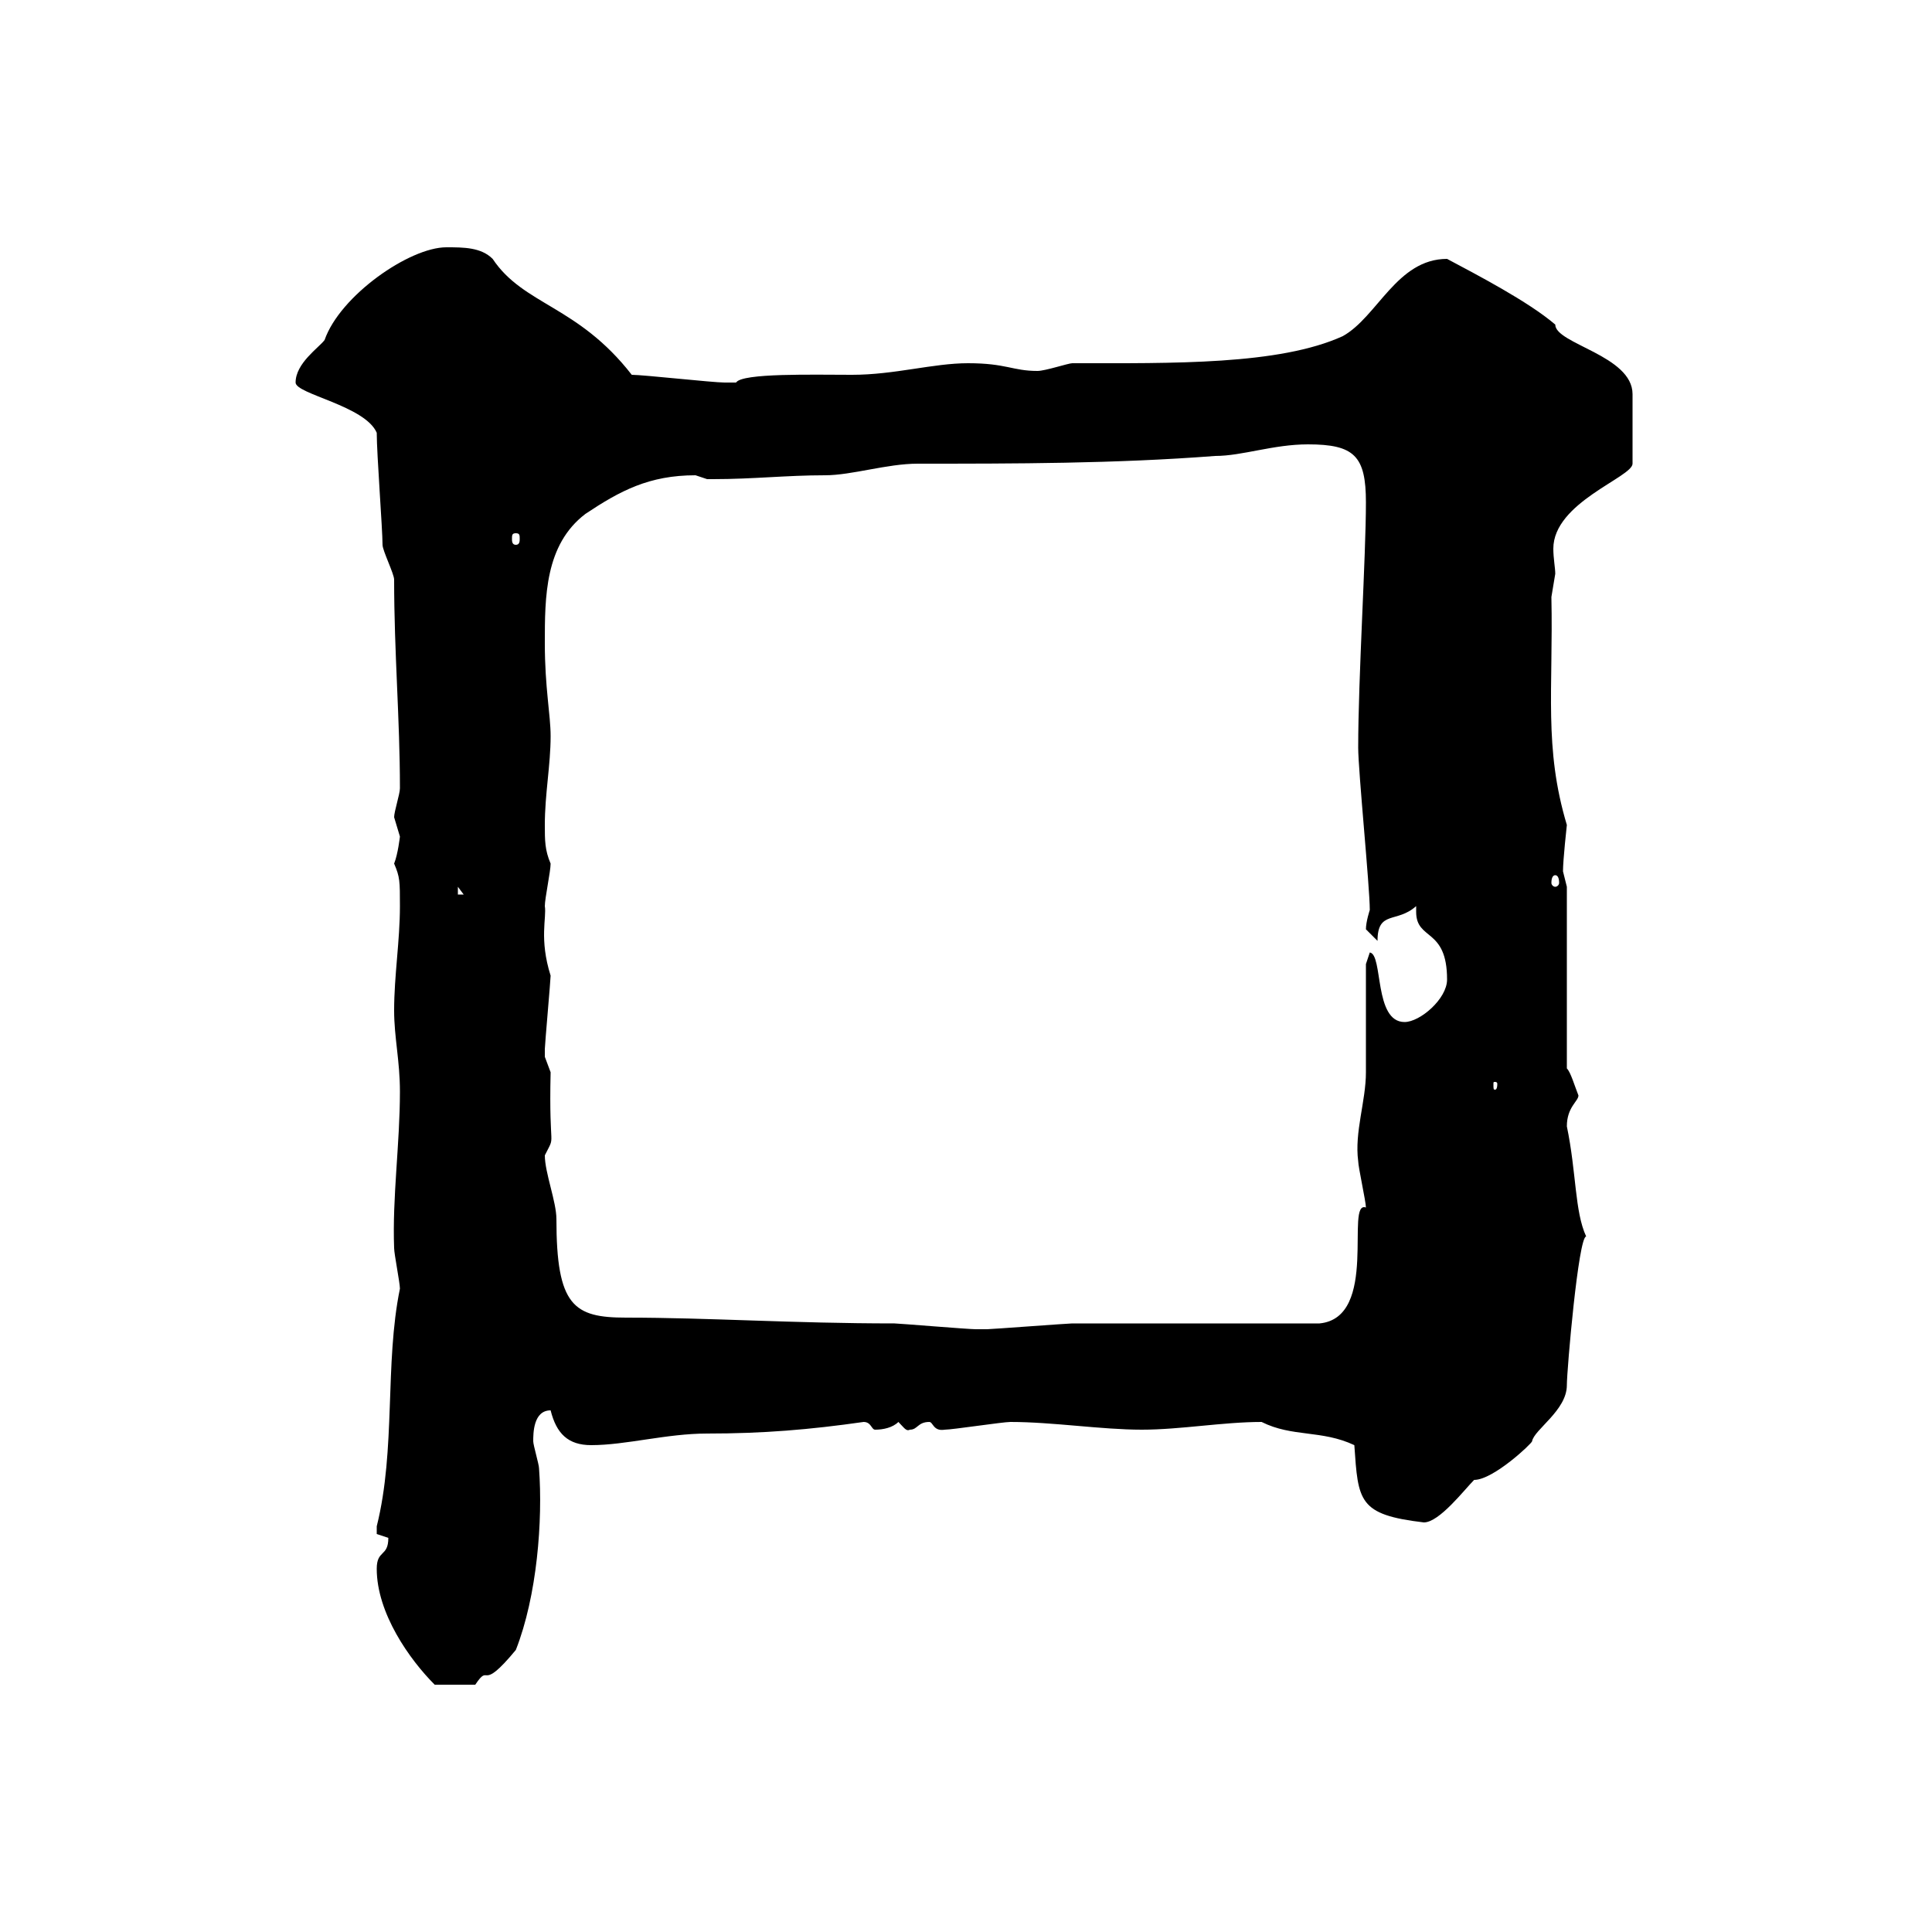 <svg xmlns="http://www.w3.org/2000/svg" xmlns:xlink="http://www.w3.org/1999/xlink" width="300" height="300"><path d="M58.50 243.60C58.50 250.50 63.60 257.70 67.50 261.60L73.80 261.60C76.20 258 74.40 263.10 80.10 256.20C83.40 247.80 84.30 236.10 83.70 228C83.70 227.40 82.80 224.40 82.80 223.80C82.80 222.60 82.80 219 85.50 219C86.40 222.60 88.20 224.40 91.80 224.40C97.20 224.40 103.50 222.60 109.80 222.60C118.50 222.60 125.70 222 134.10 220.80C135.30 220.80 135.30 222 135.90 222C137.10 222 138.60 221.70 139.50 220.80C140.40 221.70 140.70 222.30 141.30 222C142.50 222 142.50 220.80 144.30 220.80C144.90 220.80 144.90 222.30 146.70 222C147.90 222 155.70 220.80 156.90 220.80C163.50 220.80 171 222 177.30 222C183.30 222 189.90 220.80 195.90 220.80C200.70 223.20 205.20 222 210.30 224.40C210.90 233.10 210.90 235.20 221.10 236.40C223.50 236.40 227.40 231.30 228.90 229.80C231.90 229.80 237.90 224.10 237.90 223.80C238.20 222 243.30 219 243.30 215.10C243.30 212.70 245.10 192 246.30 192C244.50 188.10 244.80 182.10 243.30 174.90C243.30 171.90 245.10 171 245.10 170.10C244.50 168.60 243.90 166.50 243.30 165.90L243.30 137.70C243.30 137.70 242.70 135.30 242.70 135.30C242.70 133.50 243.30 128.10 243.30 128.10C239.70 116.10 241.20 107.10 240.90 92.70C240.90 92.70 241.50 89.10 241.50 89.10C241.50 88.20 241.20 86.70 241.20 85.20C241.20 78 253.50 74.10 253.50 72C253.50 68.70 253.50 63.60 253.50 61.20C253.50 55.20 241.50 53.40 241.50 50.40C237.30 46.80 229.20 42.60 224.70 40.20C216.90 40.20 213.90 49.20 208.50 52.20C198.60 56.70 182.10 56.40 166.50 56.40C165.90 56.40 162.30 57.60 161.10 57.60C157.20 57.60 156.30 56.40 150.30 56.40C144.90 56.40 138.90 58.20 132.30 58.20C126.30 58.20 115.20 57.90 114.30 59.40C113.70 59.40 113.10 59.40 112.50 59.40C110.70 59.40 99.90 58.20 98.10 58.20C89.70 47.40 81.30 47.40 76.50 40.20C74.70 38.40 72 38.40 69.30 38.40C63.60 38.40 52.80 45.90 50.40 52.80C49.50 54 45.90 56.40 45.90 59.40C45.90 61.20 56.70 63 58.50 67.20C58.50 70.50 59.40 82.20 59.40 84.60C59.40 85.50 61.20 89.10 61.20 90C61.20 101.40 62.10 111.60 62.10 122.40C62.10 123.30 61.20 126 61.20 126.90C61.20 126.90 62.10 129.90 62.10 129.90C62.10 129.90 61.80 132.60 61.20 134.10C62.10 136.20 62.10 136.80 62.10 140.70C62.10 146.10 61.20 151.50 61.20 156.90C61.20 161.10 62.10 164.70 62.10 169.50C62.10 177.60 60.90 186 61.20 193.80C61.20 194.70 62.10 199.20 62.10 200.10C59.70 211.80 61.50 225 58.50 237C58.50 237 58.50 237 58.50 238.20C58.50 238.20 60.30 238.80 60.30 238.80C60.30 241.80 58.50 240.60 58.50 243.60ZM84.60 179.40C86.40 175.80 85.20 179.40 85.50 166.50C85.50 166.50 84.60 164.10 84.60 164.10C84.60 162.90 84.60 162.90 84.60 162.90C84.60 162.30 85.50 152.10 85.50 151.50C83.70 145.80 84.90 142.50 84.60 140.70C84.60 139.50 85.50 135.30 85.50 134.10C84.60 132 84.60 130.50 84.60 128.10C84.60 123.30 85.50 118.80 85.50 114.30C85.50 111 84.60 106.80 84.60 99.90C84.60 92.70 84.60 84.60 90.90 79.80C96.30 76.20 100.80 73.80 108 73.80C108 73.80 109.80 74.40 109.80 74.40C110.70 74.40 110.70 74.40 110.70 74.40C117 74.40 122.10 73.80 128.10 73.80C132.30 73.80 137.70 72 142.50 72C157.50 72 173.10 72 188.70 70.80C192.90 70.80 197.70 69 203.10 69C210.30 69 212.10 70.80 212.10 78C212.10 86.40 210.90 105.30 210.90 116.10C210.90 119.70 212.70 137.70 212.70 141.30C212.70 141.30 212.10 143.10 212.10 144.30C212.10 144.30 213.90 146.10 213.90 146.10C213.90 141.30 216.90 143.40 219.90 140.70C219.90 141 219.90 141.30 219.90 141.60C219.90 146.10 224.70 144 224.70 152.10C224.70 155.10 220.50 158.70 218.10 158.70C213.30 158.70 214.80 148.20 212.70 147.90C212.70 147.90 212.10 149.70 212.10 149.70C212.10 152.10 212.10 164.10 212.10 166.50C212.10 171 210.30 175.80 210.90 180.30C210.90 181.20 212.10 186.60 212.10 187.50C208.80 186.30 214.20 204.60 204.90 205.50C199.50 205.50 171.90 205.50 166.50 205.50C165.90 205.50 153.90 206.40 153.30 206.40C152.70 206.40 151.80 206.40 151.50 206.40C150.30 206.40 139.50 205.50 138.90 205.50C123 205.50 110.10 204.60 97.20 204.60C89.10 204.60 86.40 202.80 86.40 189.30C86.40 186.60 84.60 182.10 84.60 179.40ZM232.50 168.30C232.50 169.20 232.20 169.20 232.20 169.20C231.90 169.20 231.90 169.20 231.90 168.30C231.90 168 231.90 168 232.20 168C232.20 168 232.50 168 232.50 168.30ZM71.10 137.70L72 138.90L71.10 138.90ZM241.50 135.90C241.80 135.90 242.10 136.20 242.10 137.10C242.10 137.40 241.80 137.70 241.50 137.70C241.20 137.70 240.90 137.40 240.90 137.10C240.90 136.20 241.20 135.90 241.50 135.90ZM80.10 82.80C80.70 82.80 80.70 83.10 80.70 83.70C80.70 84 80.70 84.60 80.10 84.60C79.50 84.60 79.50 84 79.50 83.70C79.50 83.10 79.50 82.80 80.10 82.80Z"/></svg>